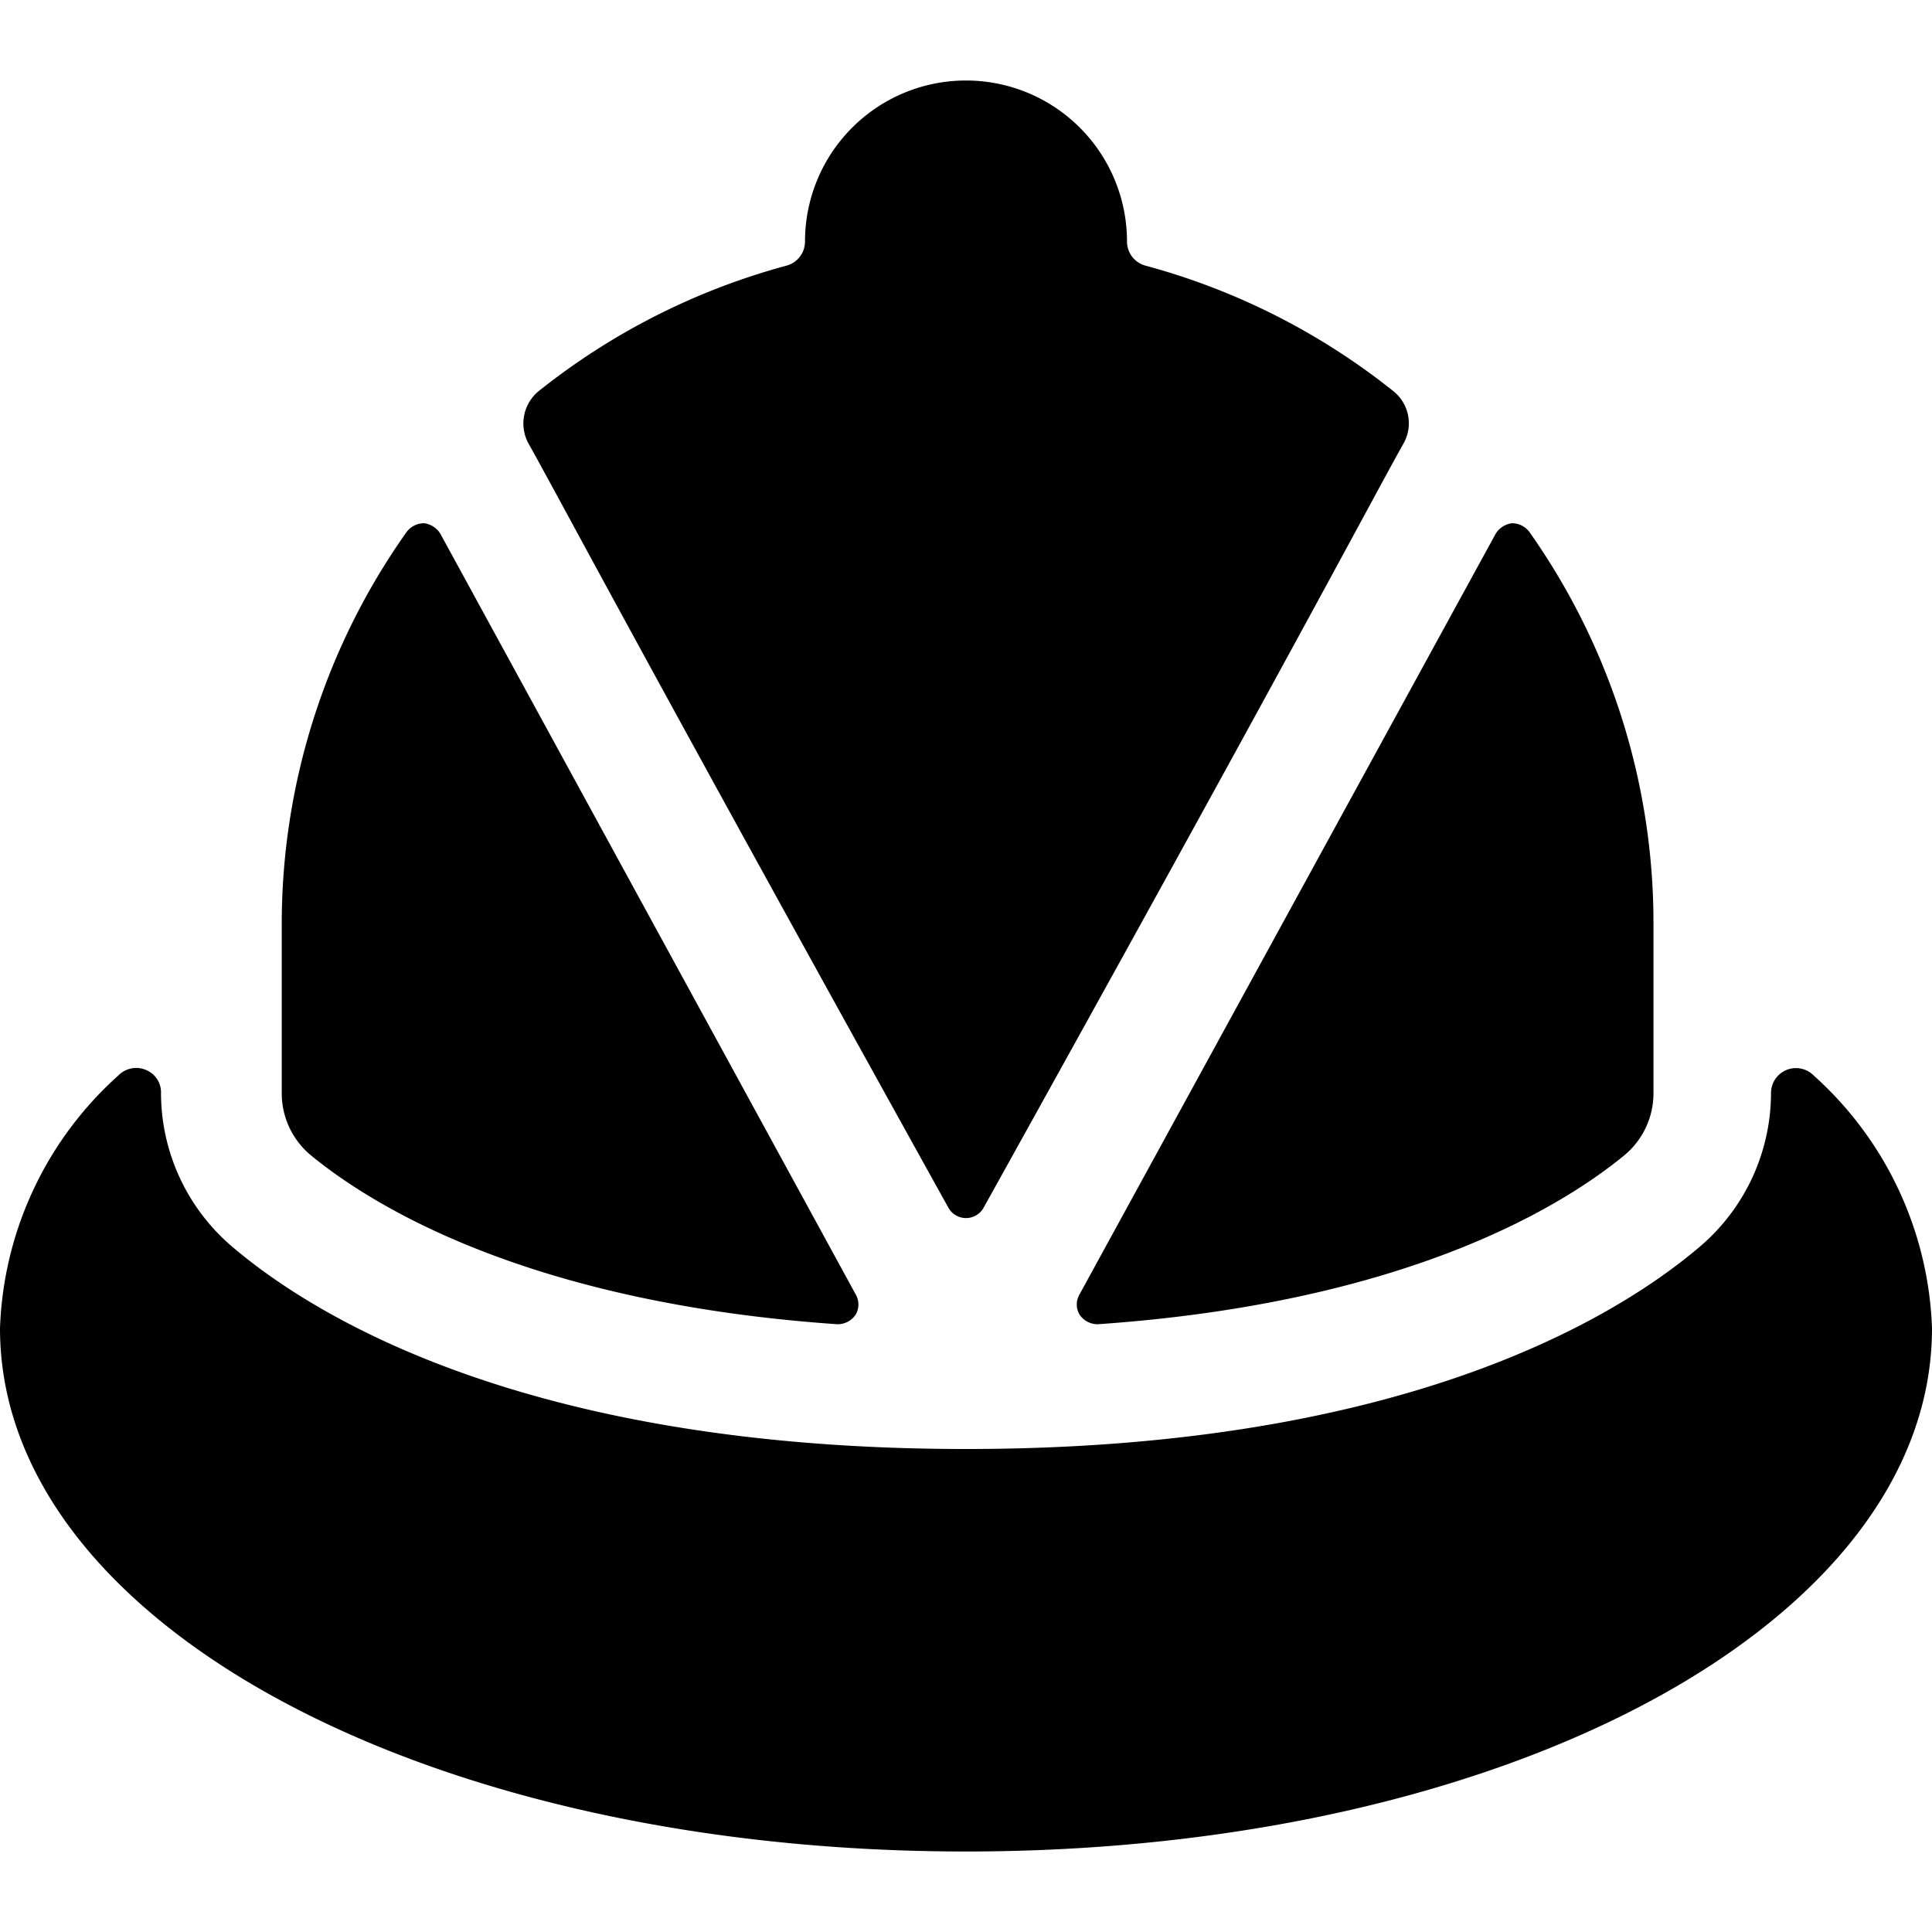 <svg xmlns="http://www.w3.org/2000/svg" viewBox="0 0 24 24"><g><path d="M22.53 13.36a0.31 0.31 0 0 0 -0.53 0.22 2.51 2.51 0 0 1 -0.9 1.92C20 16.43 17.32 18 12 18s-8 -1.57 -9.1 -2.5a2.51 2.51 0 0 1 -0.9 -1.92 0.3 0.3 0 0 0 -0.19 -0.29 0.31 0.31 0 0 0 -0.34 0.07A4.42 4.42 0 0 0 0 16.5C0 20.15 5.27 23 12 23s12 -2.85 12 -6.5a4.42 4.42 0 0 0 -1.47 -3.14Z" fill="#000000" stroke-width="1"></path><g><path d="M6.69 4.86a0.52 0.52 0 0 0 -0.13 0.64c0.36 0.64 1.44 2.69 5.22 9.5a0.25 0.25 0 0 0 0.44 0c3.78 -6.8 4.86 -8.86 5.22 -9.5a0.51 0.51 0 0 0 -0.13 -0.64 8.47 8.47 0 0 0 -3.08 -1.56A0.31 0.31 0 0 1 14 3a2 2 0 0 0 -4 0 0.31 0.31 0 0 1 -0.23 0.3 8.47 8.47 0 0 0 -3.08 1.56Z" fill="#000000" stroke-width="1"></path><path d="M5.47 6.63a0.28 0.28 0 0 0 -0.2 -0.13 0.27 0.27 0 0 0 -0.22 0.11A8.42 8.42 0 0 0 3.5 11.5v2.08a1 1 0 0 0 0.36 0.77c0.73 0.6 2.65 1.83 6.54 2.1a0.27 0.27 0 0 0 0.23 -0.12 0.25 0.25 0 0 0 0 -0.25Z" fill="#000000" stroke-width="1"></path><path d="M19 6.61a0.27 0.27 0 0 0 -0.22 -0.11 0.28 0.28 0 0 0 -0.2 0.13l-5.17 9.45a0.25 0.25 0 0 0 0 0.25 0.27 0.27 0 0 0 0.23 0.12c3.89 -0.27 5.81 -1.5 6.54 -2.1a1 1 0 0 0 0.36 -0.77V11.5A8.42 8.42 0 0 0 19 6.61Z" fill="#000000" stroke-width="1"></path></g></g></svg>